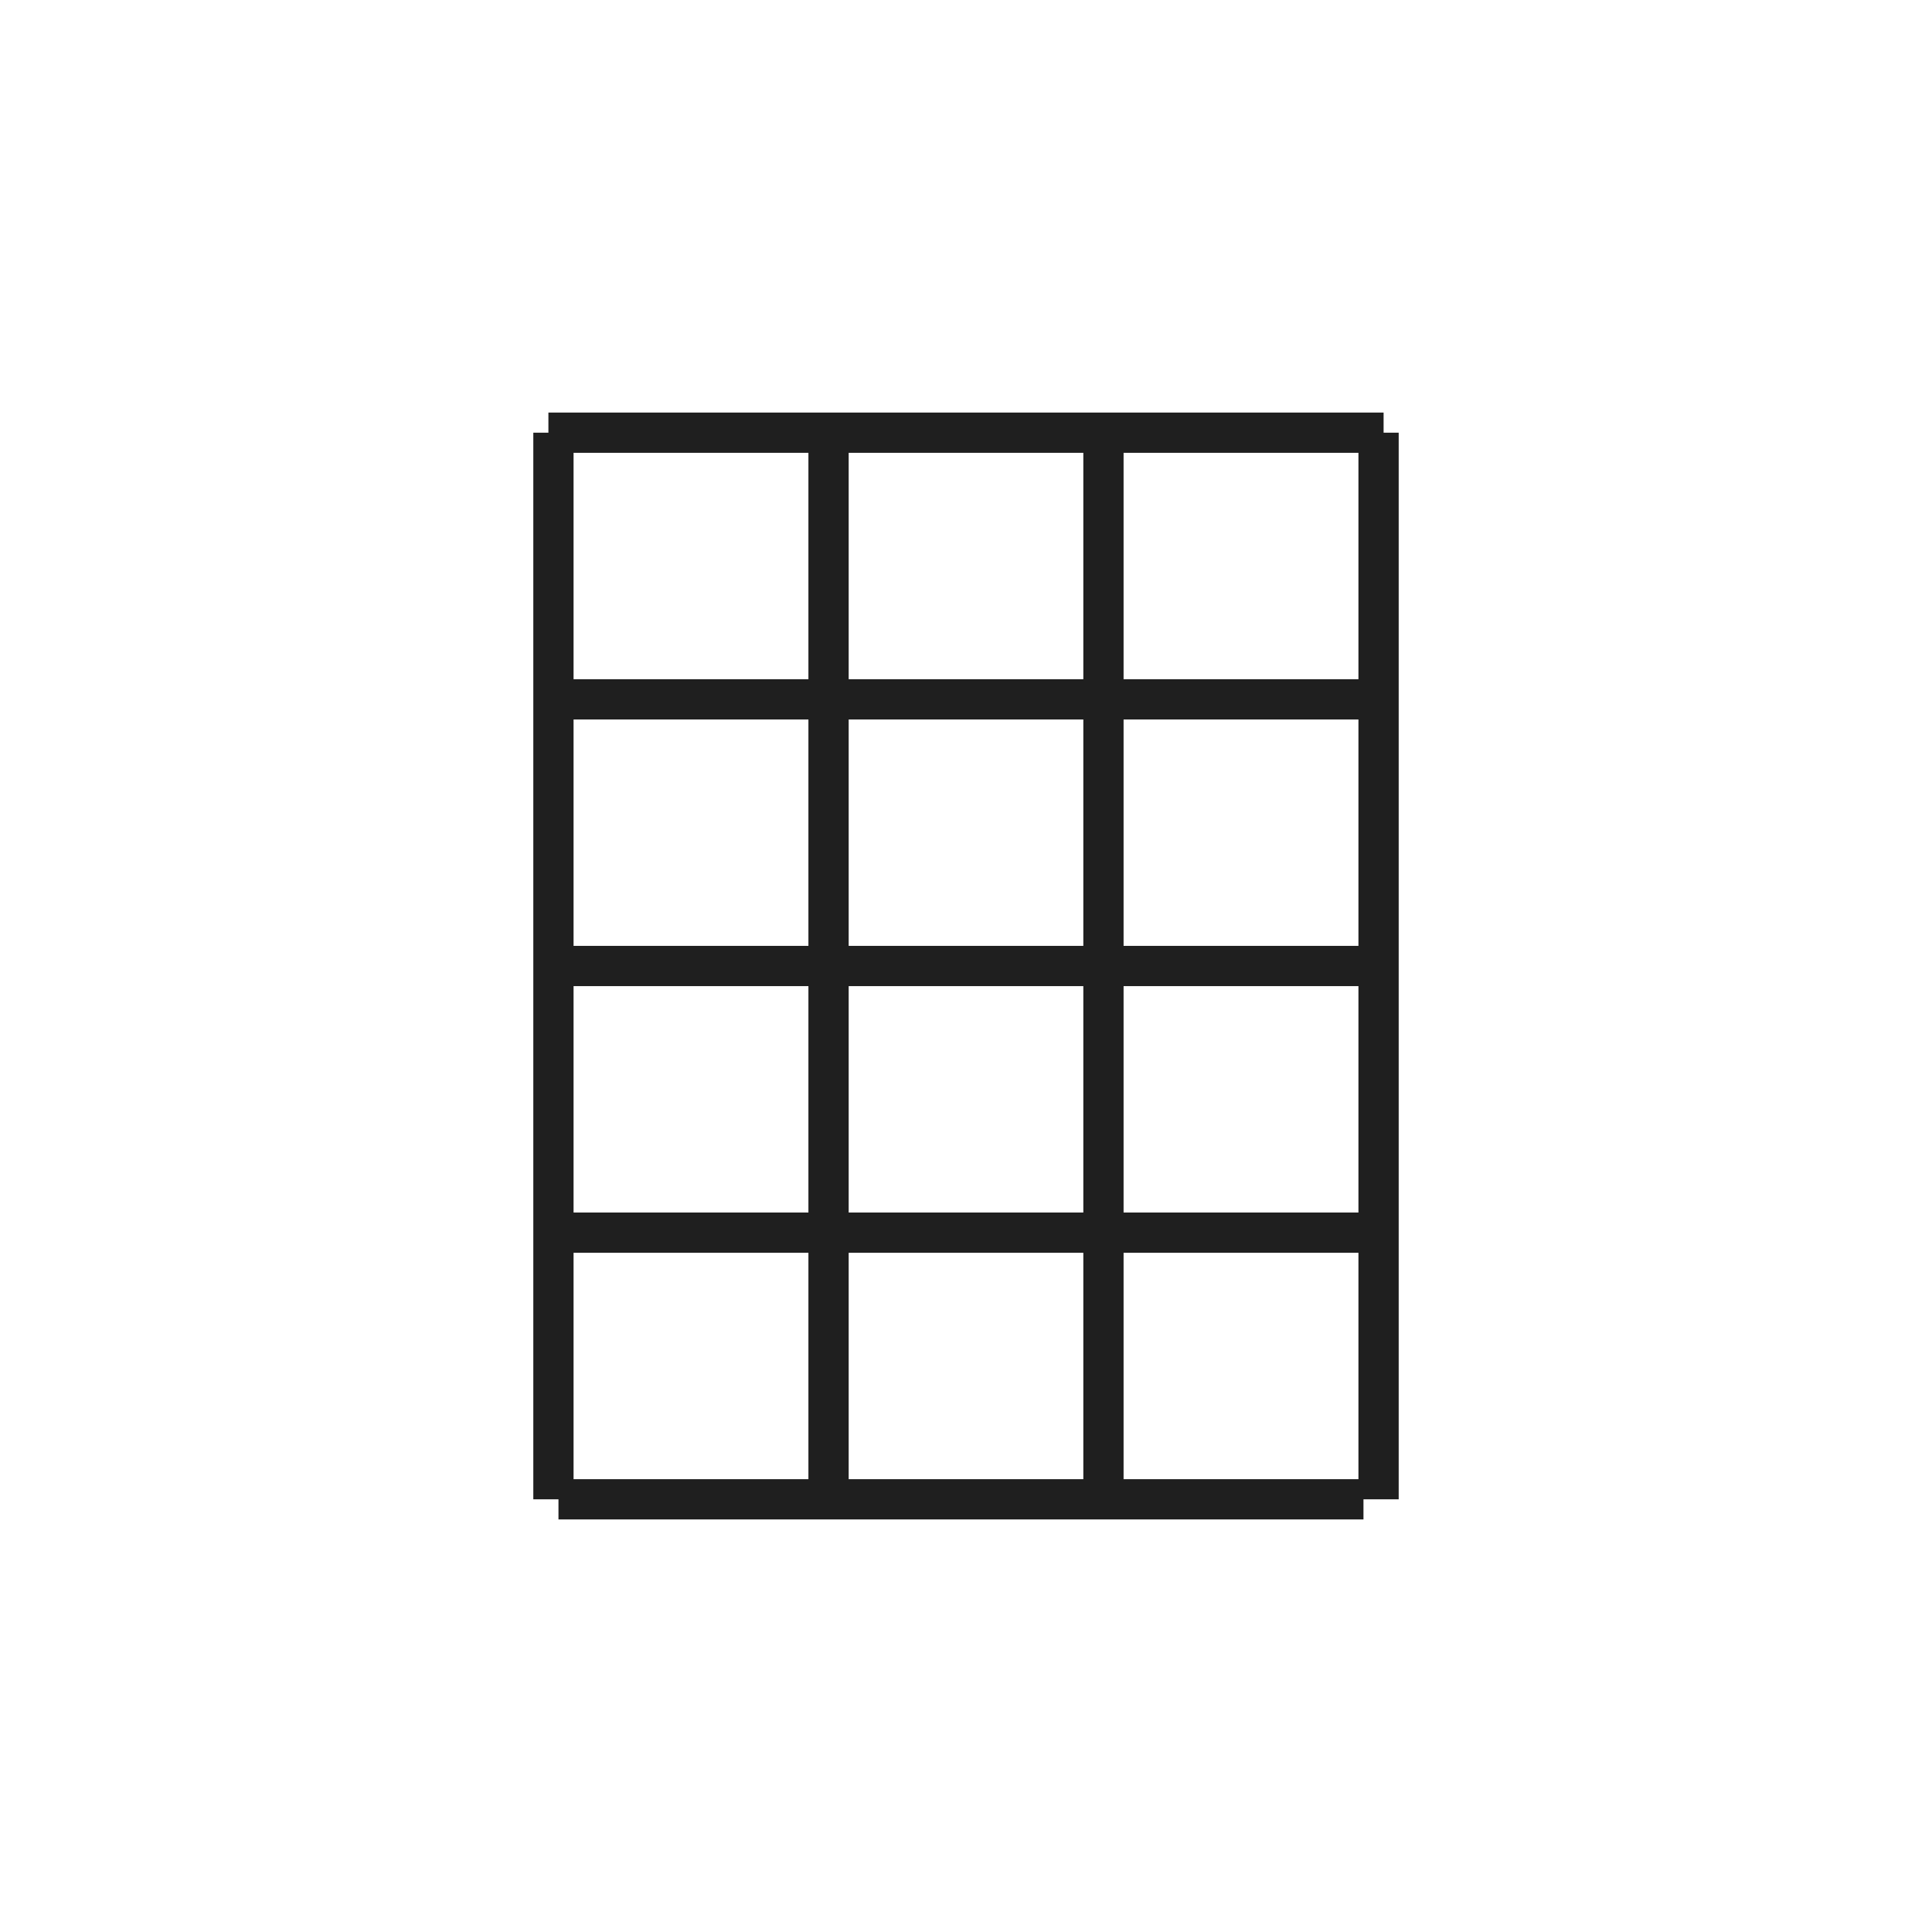 <?xml version="1.0" encoding="UTF-8"?>
<svg xmlns="http://www.w3.org/2000/svg" id="Calque_1" data-name="Calque 1" viewBox="0 0 96 96">
  <defs>
    <style>
      .cls-1 {
        fill: none;
        stroke: #1f1f1f;
        stroke-miterlimit: 10;
        stroke-width: 2px;
      }
    </style>
  </defs>
  <line class="cls-1" x1="41.17" y1="21.5" x2="41.17" y2="74.5"></line>
  <line class="cls-1" x1="27.5" y1="21.5" x2="27.5" y2="74.5"></line>
  <line class="cls-1" x1="68.5" y1="21.5" x2="68.5" y2="74.5"></line>
  <line class="cls-1" x1="54.83" y1="21.5" x2="54.83" y2="74.5"></line>
  <line class="cls-1" x1="27.25" y1="34.75" x2="68.75" y2="34.75"></line>
  <line class="cls-1" x1="27.25" y1="21.5" x2="68.75" y2="21.5"></line>
  <line class="cls-1" x1="27.75" y1="48" x2="67.75" y2="48"></line>
  <line class="cls-1" x1="27.75" y1="61.25" x2="67.75" y2="61.25"></line>
  <line class="cls-1" x1="27.75" y1="74.5" x2="67.75" y2="74.5"></line>
</svg>
